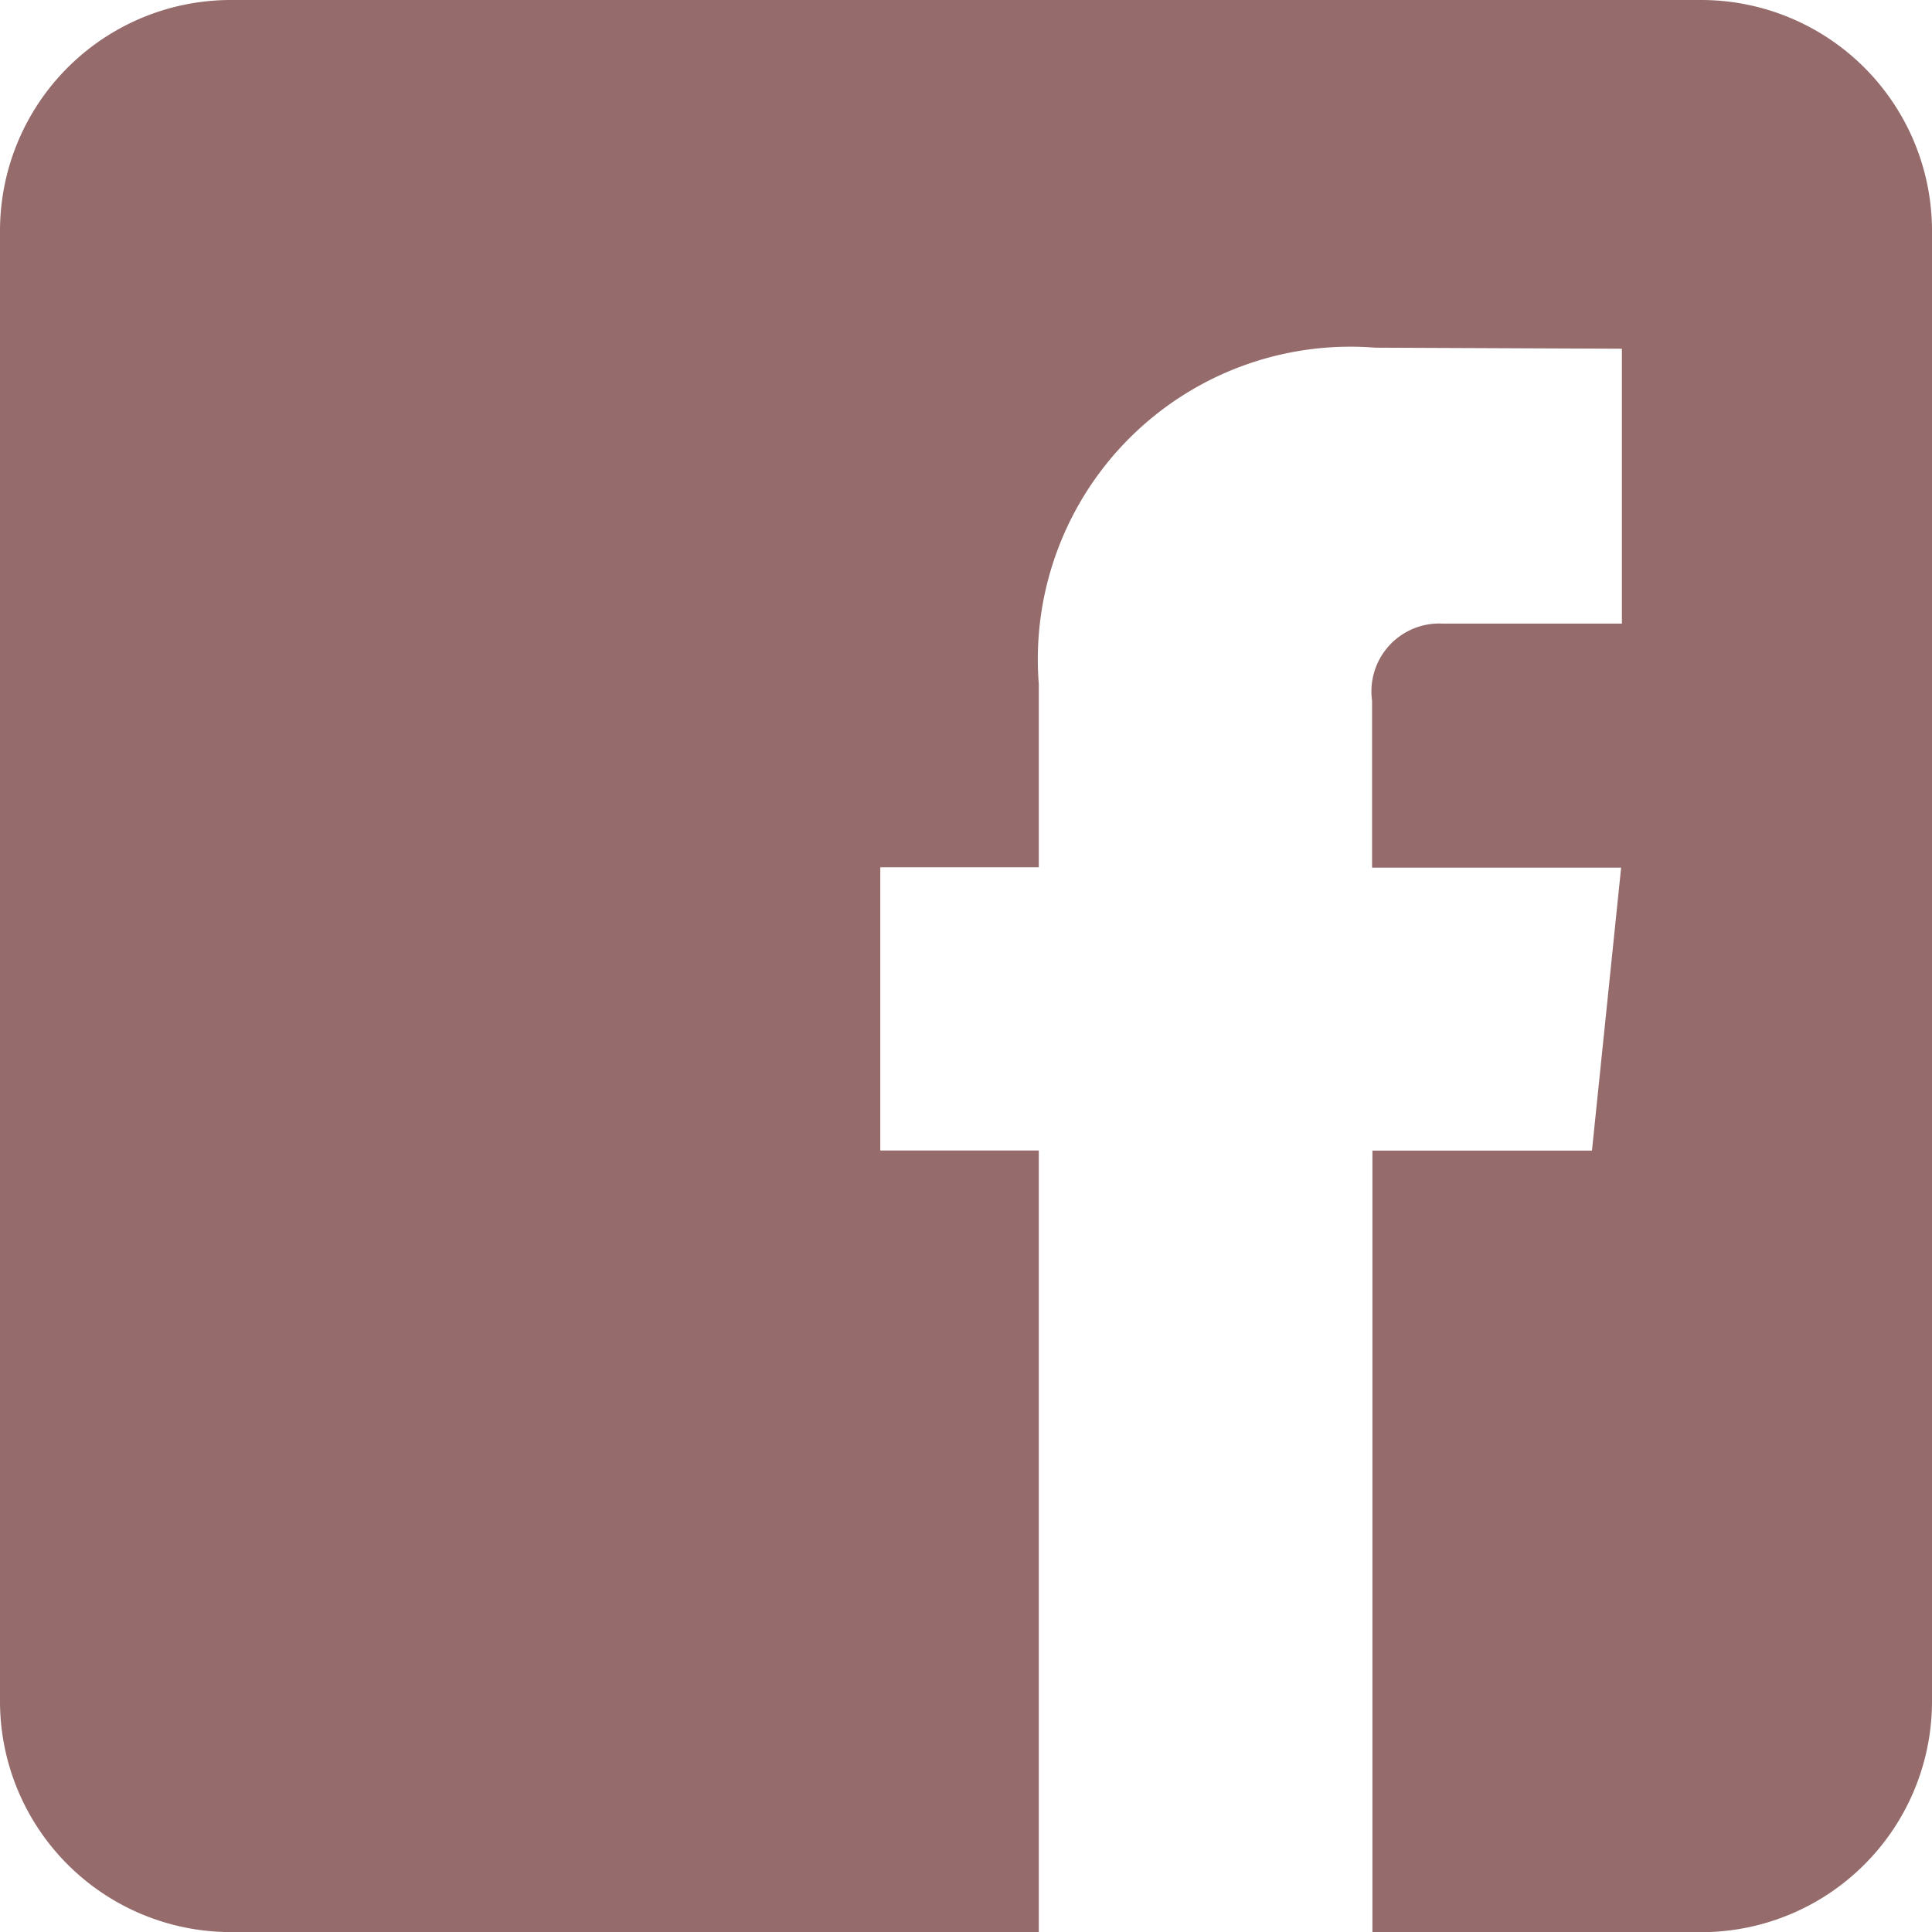 <svg xmlns="http://www.w3.org/2000/svg" width="22" height="22" viewBox="0 0 22 22"><defs><style>.a{fill:#956b6b;}</style></defs><path class="a" d="M460.371,282.215H443.629A2.629,2.629,0,0,0,441,284.844v16.743a2.629,2.629,0,0,0,2.629,2.629h9.2v-8.9h-1.805v-3.225h1.805v-2.087a3.559,3.559,0,0,1,3.829-3.83l2.811.012v3.13h-2.04a.773.773,0,0,0-.805.879v1.9h2.836l-.332,3.222h-2.5v8.9h3.745A2.629,2.629,0,0,0,463,301.586V284.844A2.629,2.629,0,0,0,460.371,282.215Z" transform="translate(-441 -282.215)"/></svg>